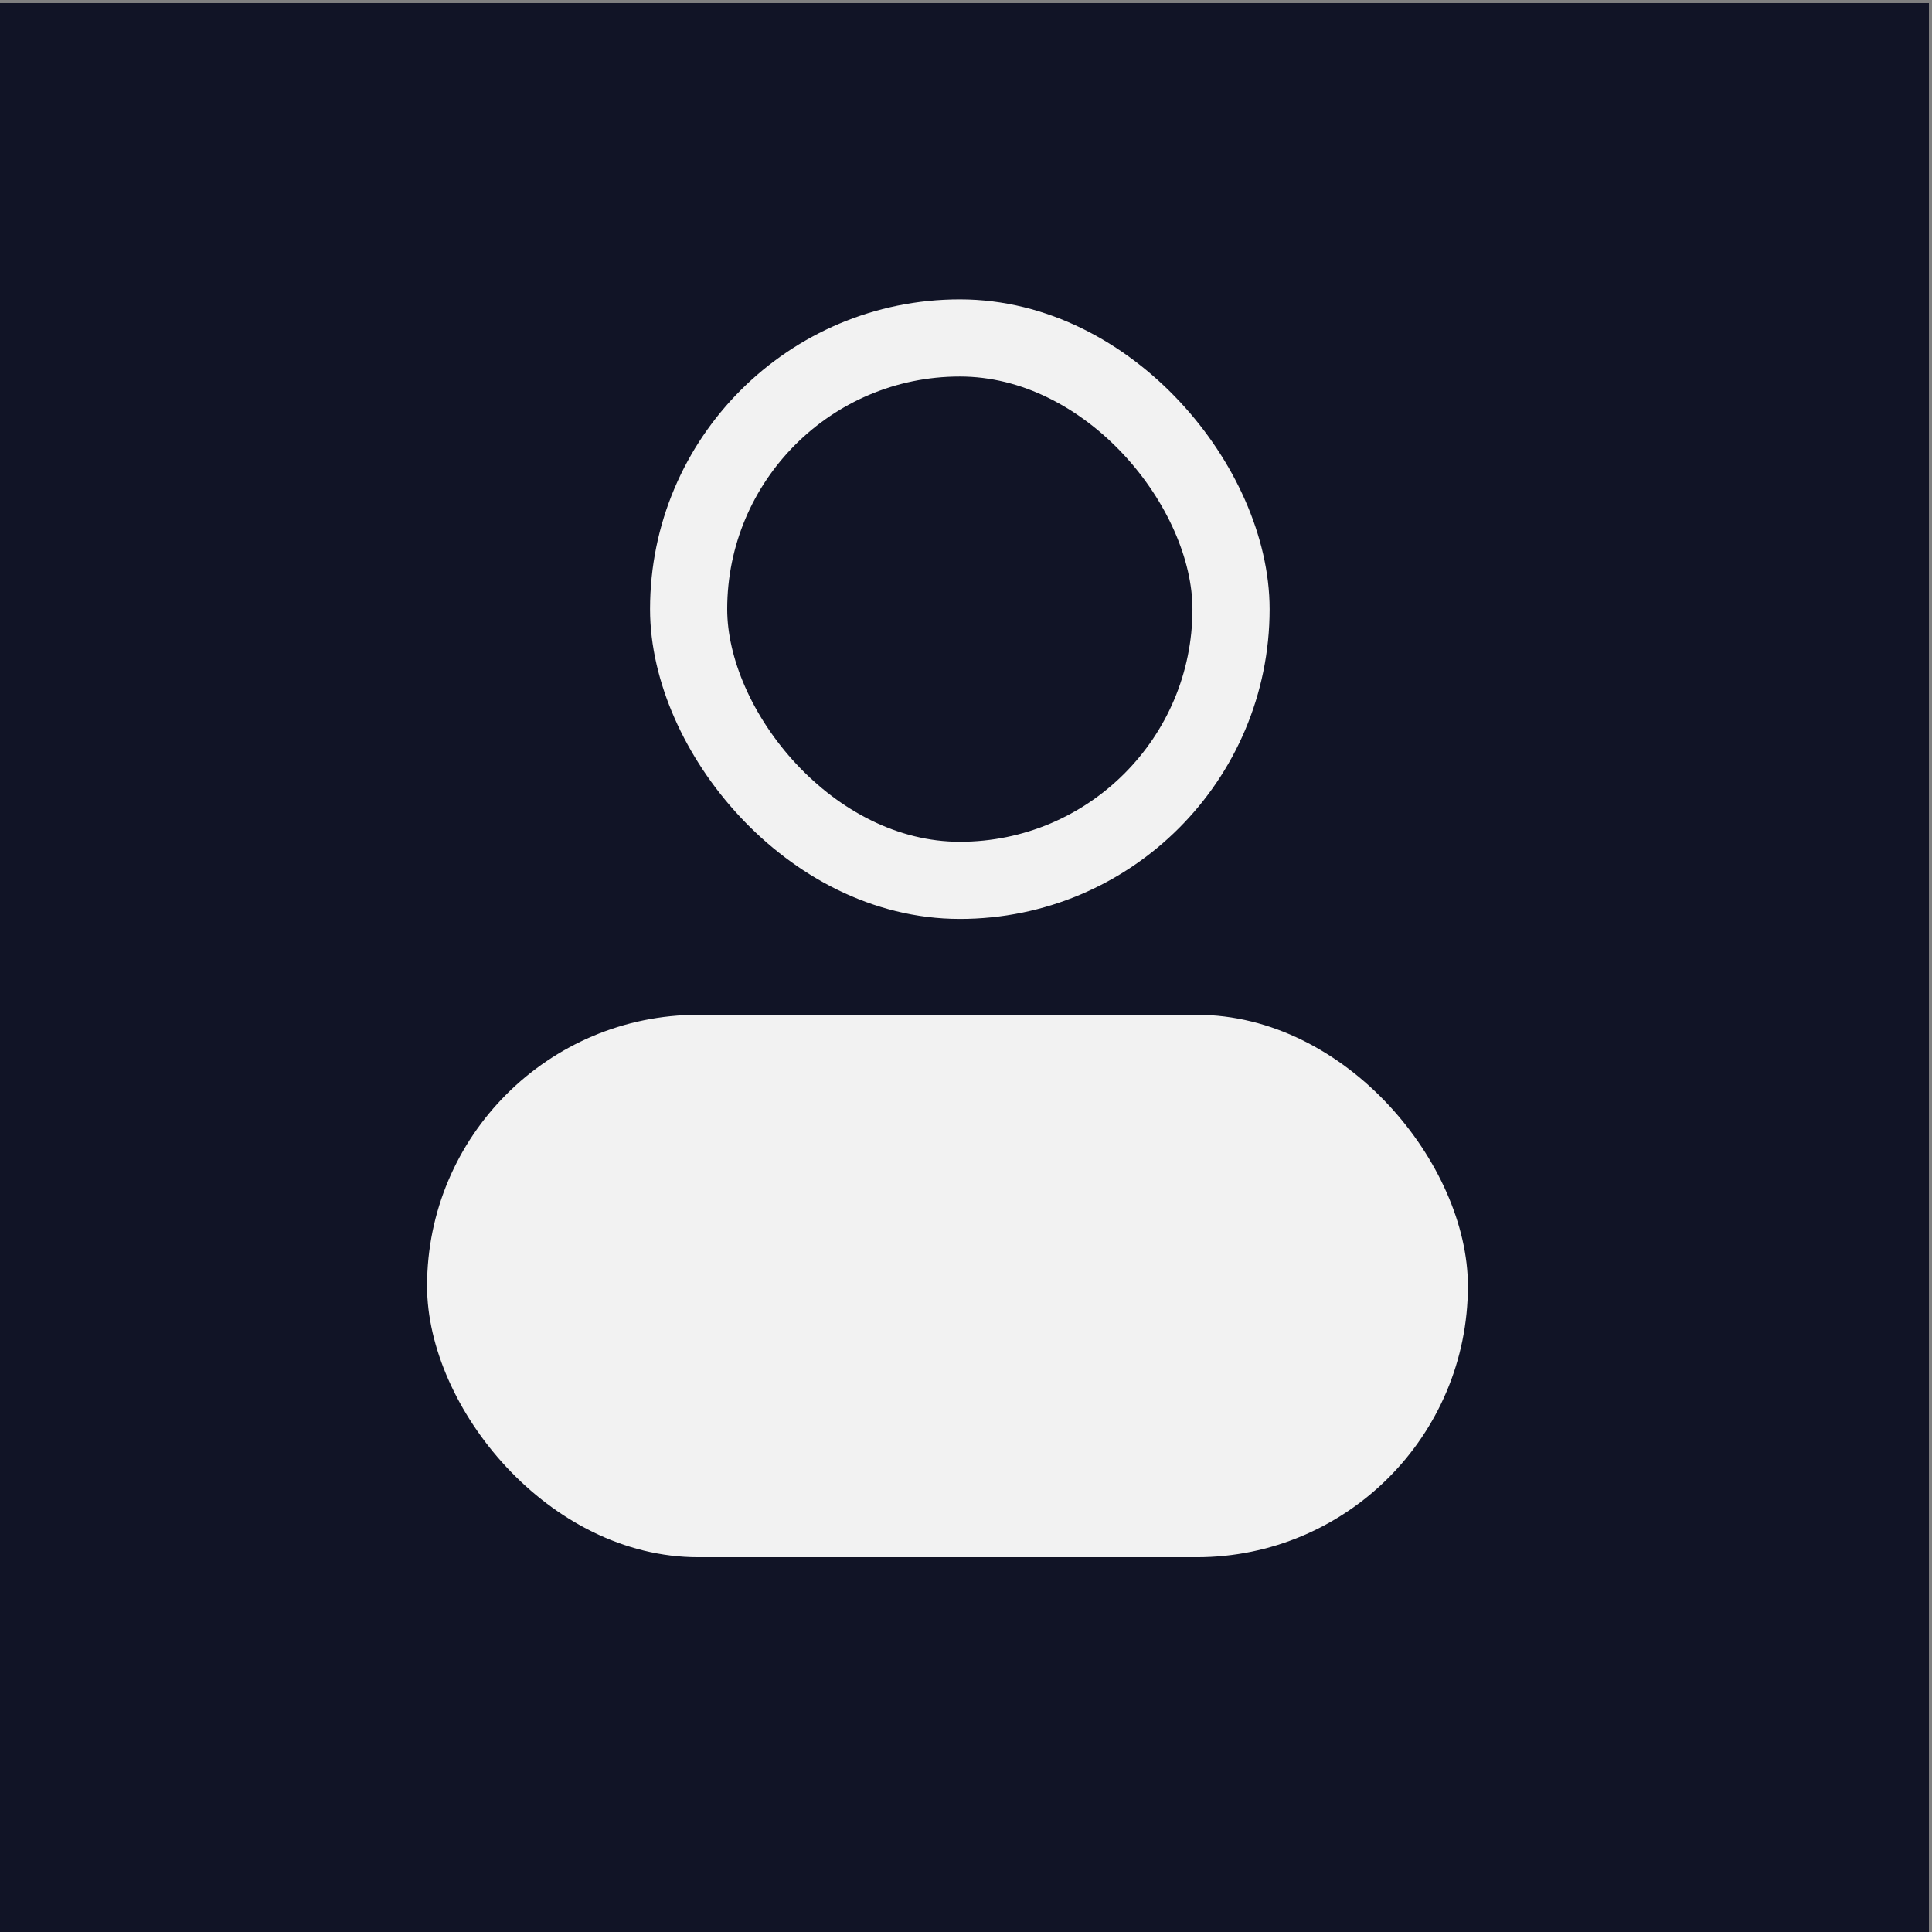 <?xml version="1.0" encoding="UTF-8"?><svg id="Kontakt-DarkMode" xmlns="http://www.w3.org/2000/svg" viewBox="0 0 100.16 100.16"><rect x="0" y="0" width="100.16" height="100.16" fill="#808080" stroke="none"/><defs><style>.cls-1{fill:none;stroke:#f2f2f2;stroke-miterlimit:10;stroke-width:4px;}.cls-2{fill:#f2f2f2;}.cls-2,.cls-3{stroke-width:0px;}.cls-3{fill:#111426;}</style></defs><rect class="cls-3" y=".16" width="100" height="100"/><rect class="cls-2" x="22.14" y="52.61" width="53.96" height="28.12" rx="14.06" ry="14.06" transform="translate(98.24 133.34) rotate(-180)"/><rect class="cls-1" x="35.71" y="17.53" width="28.12" height="28.12" rx="14.06" ry="14.06" transform="translate(99.53 63.17) rotate(-180)"/></svg>